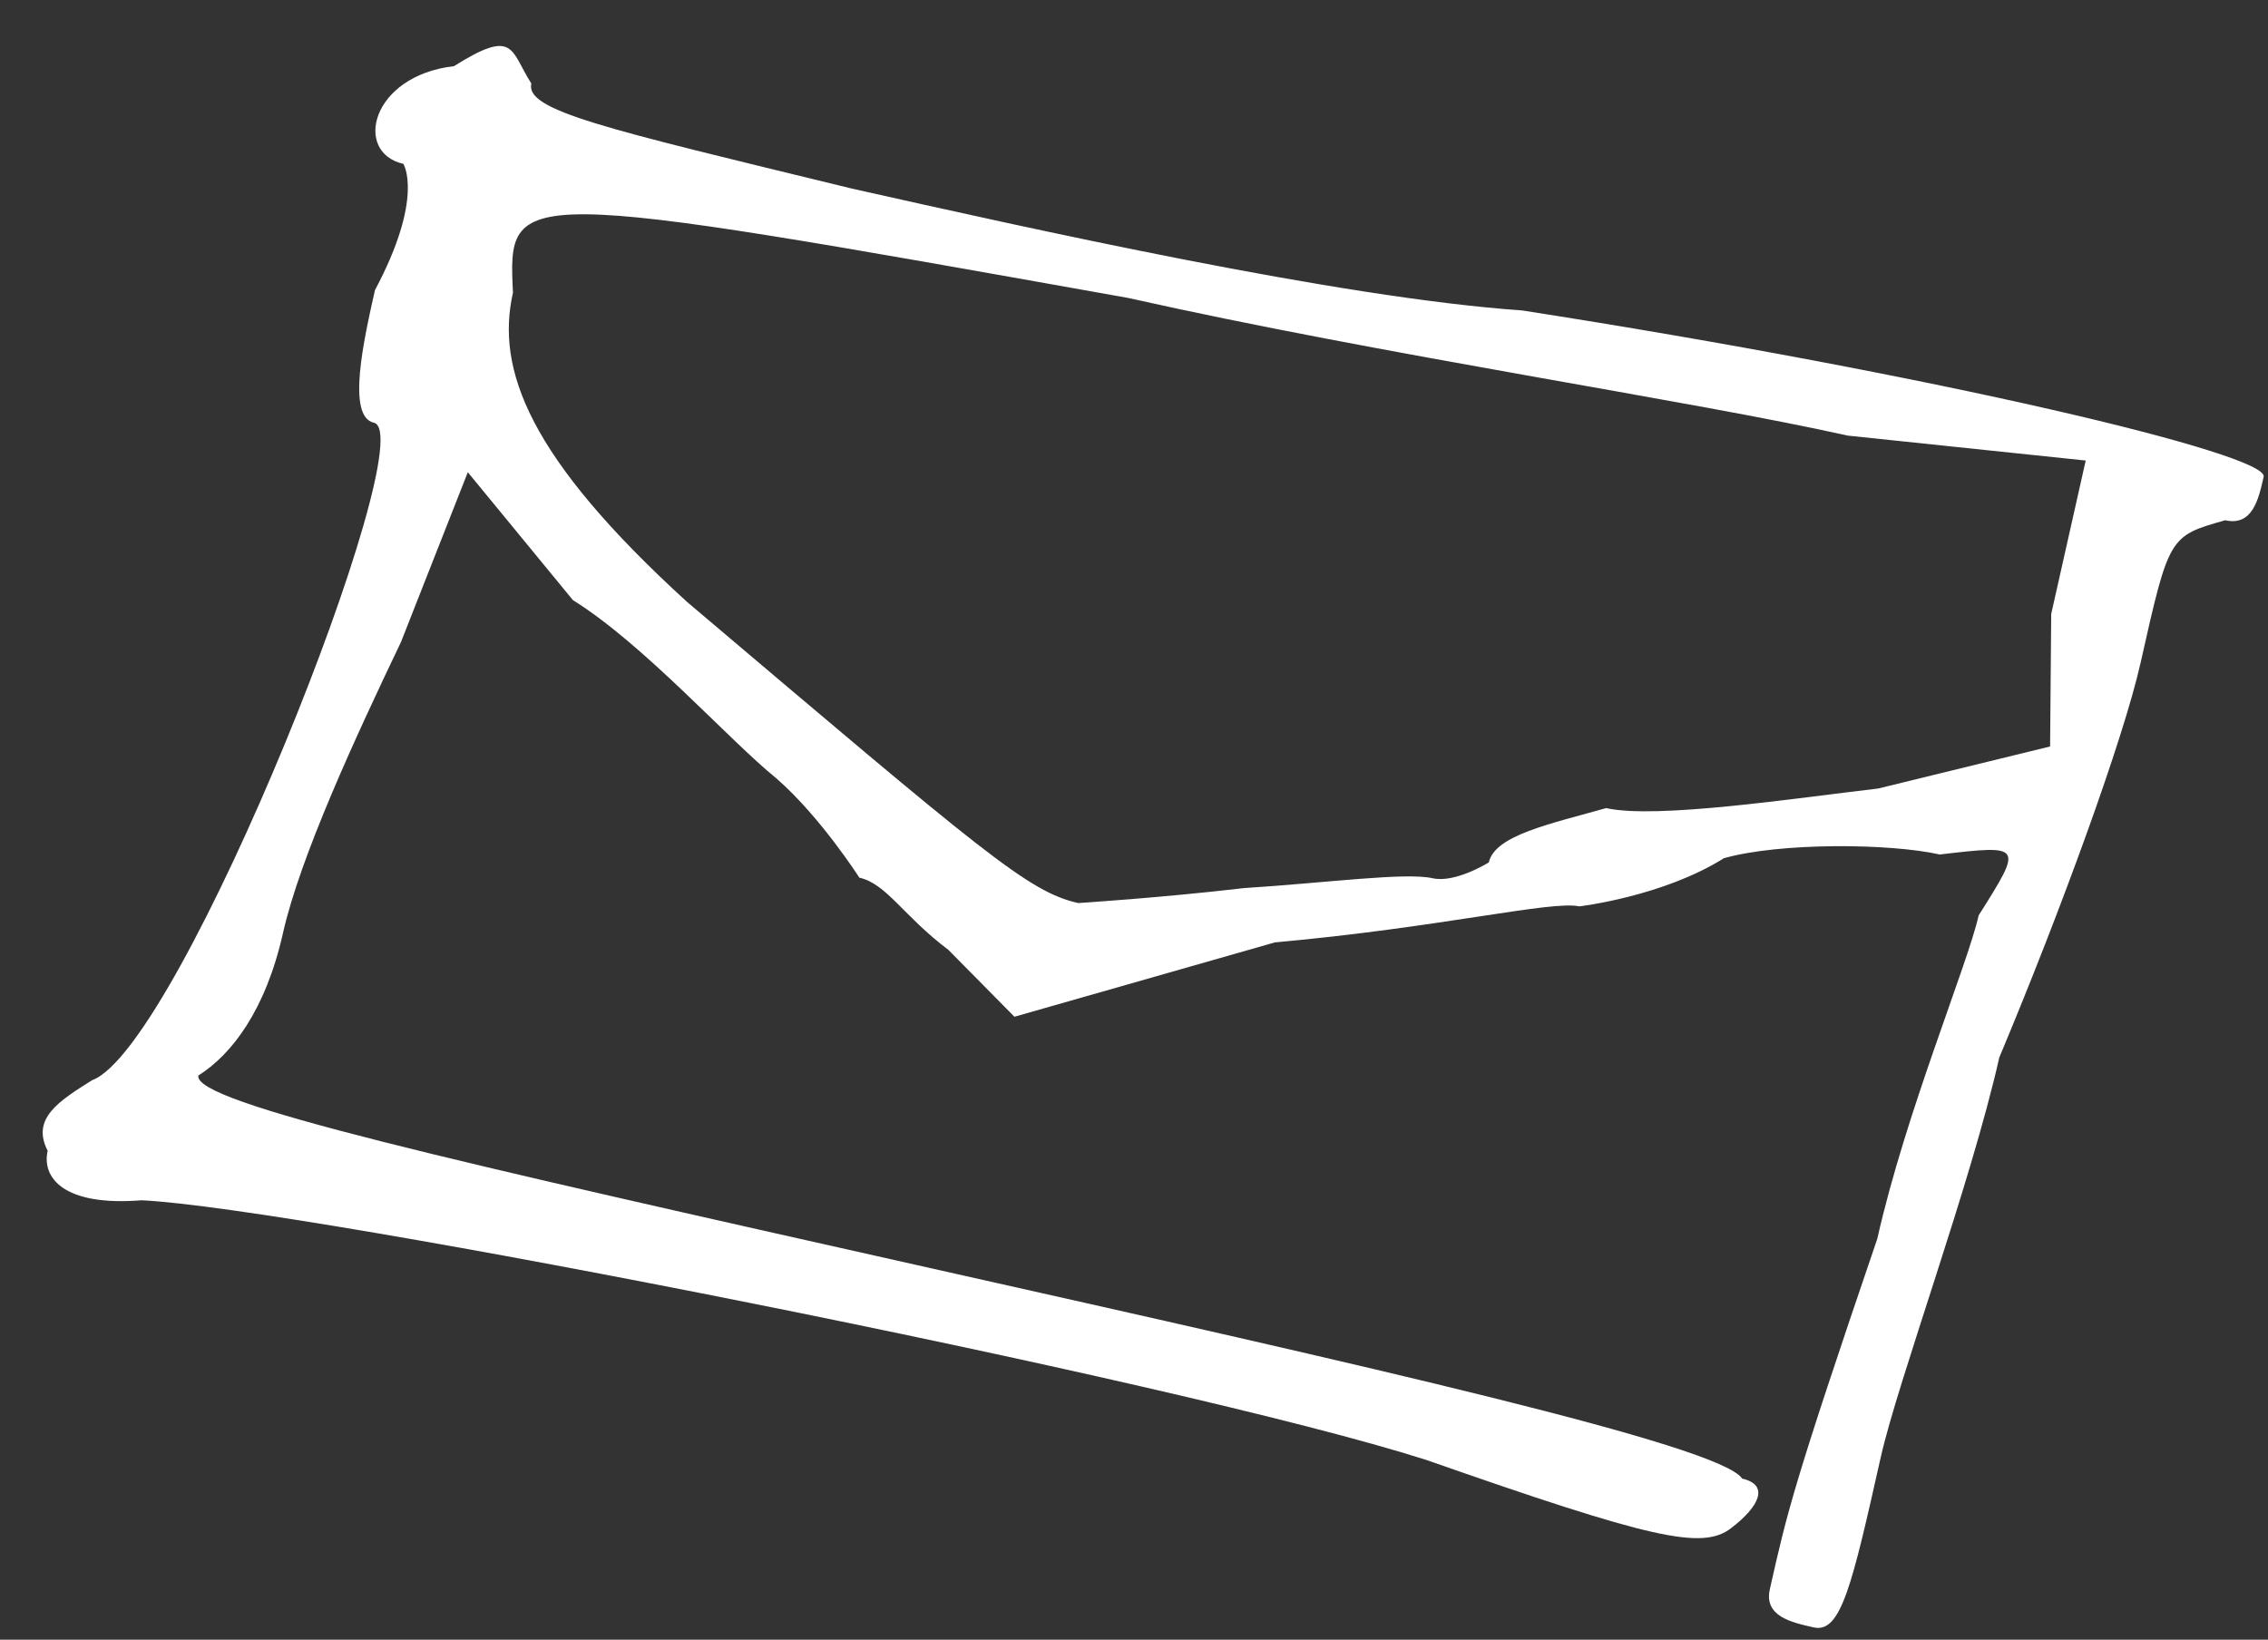 <?xml version="1.0" encoding="UTF-8"?> <svg xmlns="http://www.w3.org/2000/svg" width="130" height="94" viewBox="0 0 130 94" fill="none"><rect x="0" y="0" width="130" height="94" fill="#333333" stroke="none"/> <path d="M30.455 4.786C29.239 2.883 29.53 1.589 26.021 3.792C21.239 4.35 20.251 8.749 23.119 9.392C23.119 9.392 24.335 11.295 21.491 16.636C20.851 19.482 19.862 23.881 21.427 24.232C24.296 24.875 10.358 60.069 5.285 61.921C3.372 63.122 1.777 64.124 2.732 65.969C2.383 67.521 3.657 69.165 8.12 68.808C17.335 69.244 67.434 79.122 81.746 83.691C94.697 88.227 97.565 88.87 99.218 87.61C100.871 86.35 101.422 85.115 99.858 84.764C98.642 82.861 78.302 78.298 53.268 72.683C25.887 66.542 11.022 63.208 11.371 61.655C13.285 60.454 15.229 57.9 16.217 53.502C17.206 49.104 20.399 42.21 22.982 36.81L26.815 27.071L32.837 34.401C36.922 36.947 41.728 42.374 44.508 44.628C47.028 46.824 49.257 50.313 49.257 50.313C50.821 50.664 51.776 52.509 54.354 54.446L58.147 58.287L73.075 54.025C82.581 53.168 88.958 51.609 90.523 51.96C90.523 51.96 95.305 51.402 98.813 49.199C102.03 48.29 108.319 48.342 111.187 48.985C115.97 48.427 115.97 48.427 113.416 52.474C112.776 55.321 109.234 63.766 107.606 71.011C102.785 85.149 102.436 86.701 101.447 91.1C101.098 92.652 102.663 93.003 103.966 93.295C105.531 93.646 106.171 90.8 107.799 83.556C108.788 79.157 112.97 67.865 114.598 60.621C118.14 52.175 121.712 42.377 122.701 37.979C124.329 30.734 124.329 30.734 127.547 29.825C129.111 30.176 129.46 28.624 129.751 27.33C130.042 26.037 111.064 21.508 87.245 17.796C76.726 17.067 58.993 13.09 48.823 10.809C34.539 7.333 30.106 6.339 30.455 4.786ZM105.903 24.971L119.551 26.401L117.574 35.198L117.51 42.793L107.655 45.203C102.873 45.761 94.931 46.969 92.063 46.326C88.845 47.235 85.686 47.885 85.337 49.438C85.337 49.438 83.424 50.639 82.12 50.347C80.555 49.996 76.034 50.612 71.31 50.911C66.528 51.47 61.804 51.769 61.804 51.769C58.935 51.126 56.416 48.93 39.387 34.511C30.293 26.22 28.413 21.179 29.402 16.78C29.117 10.737 29.117 10.737 64.67 17.081C79.274 20.357 97.036 22.982 105.903 24.971Z" fill="white"></path> </svg> 